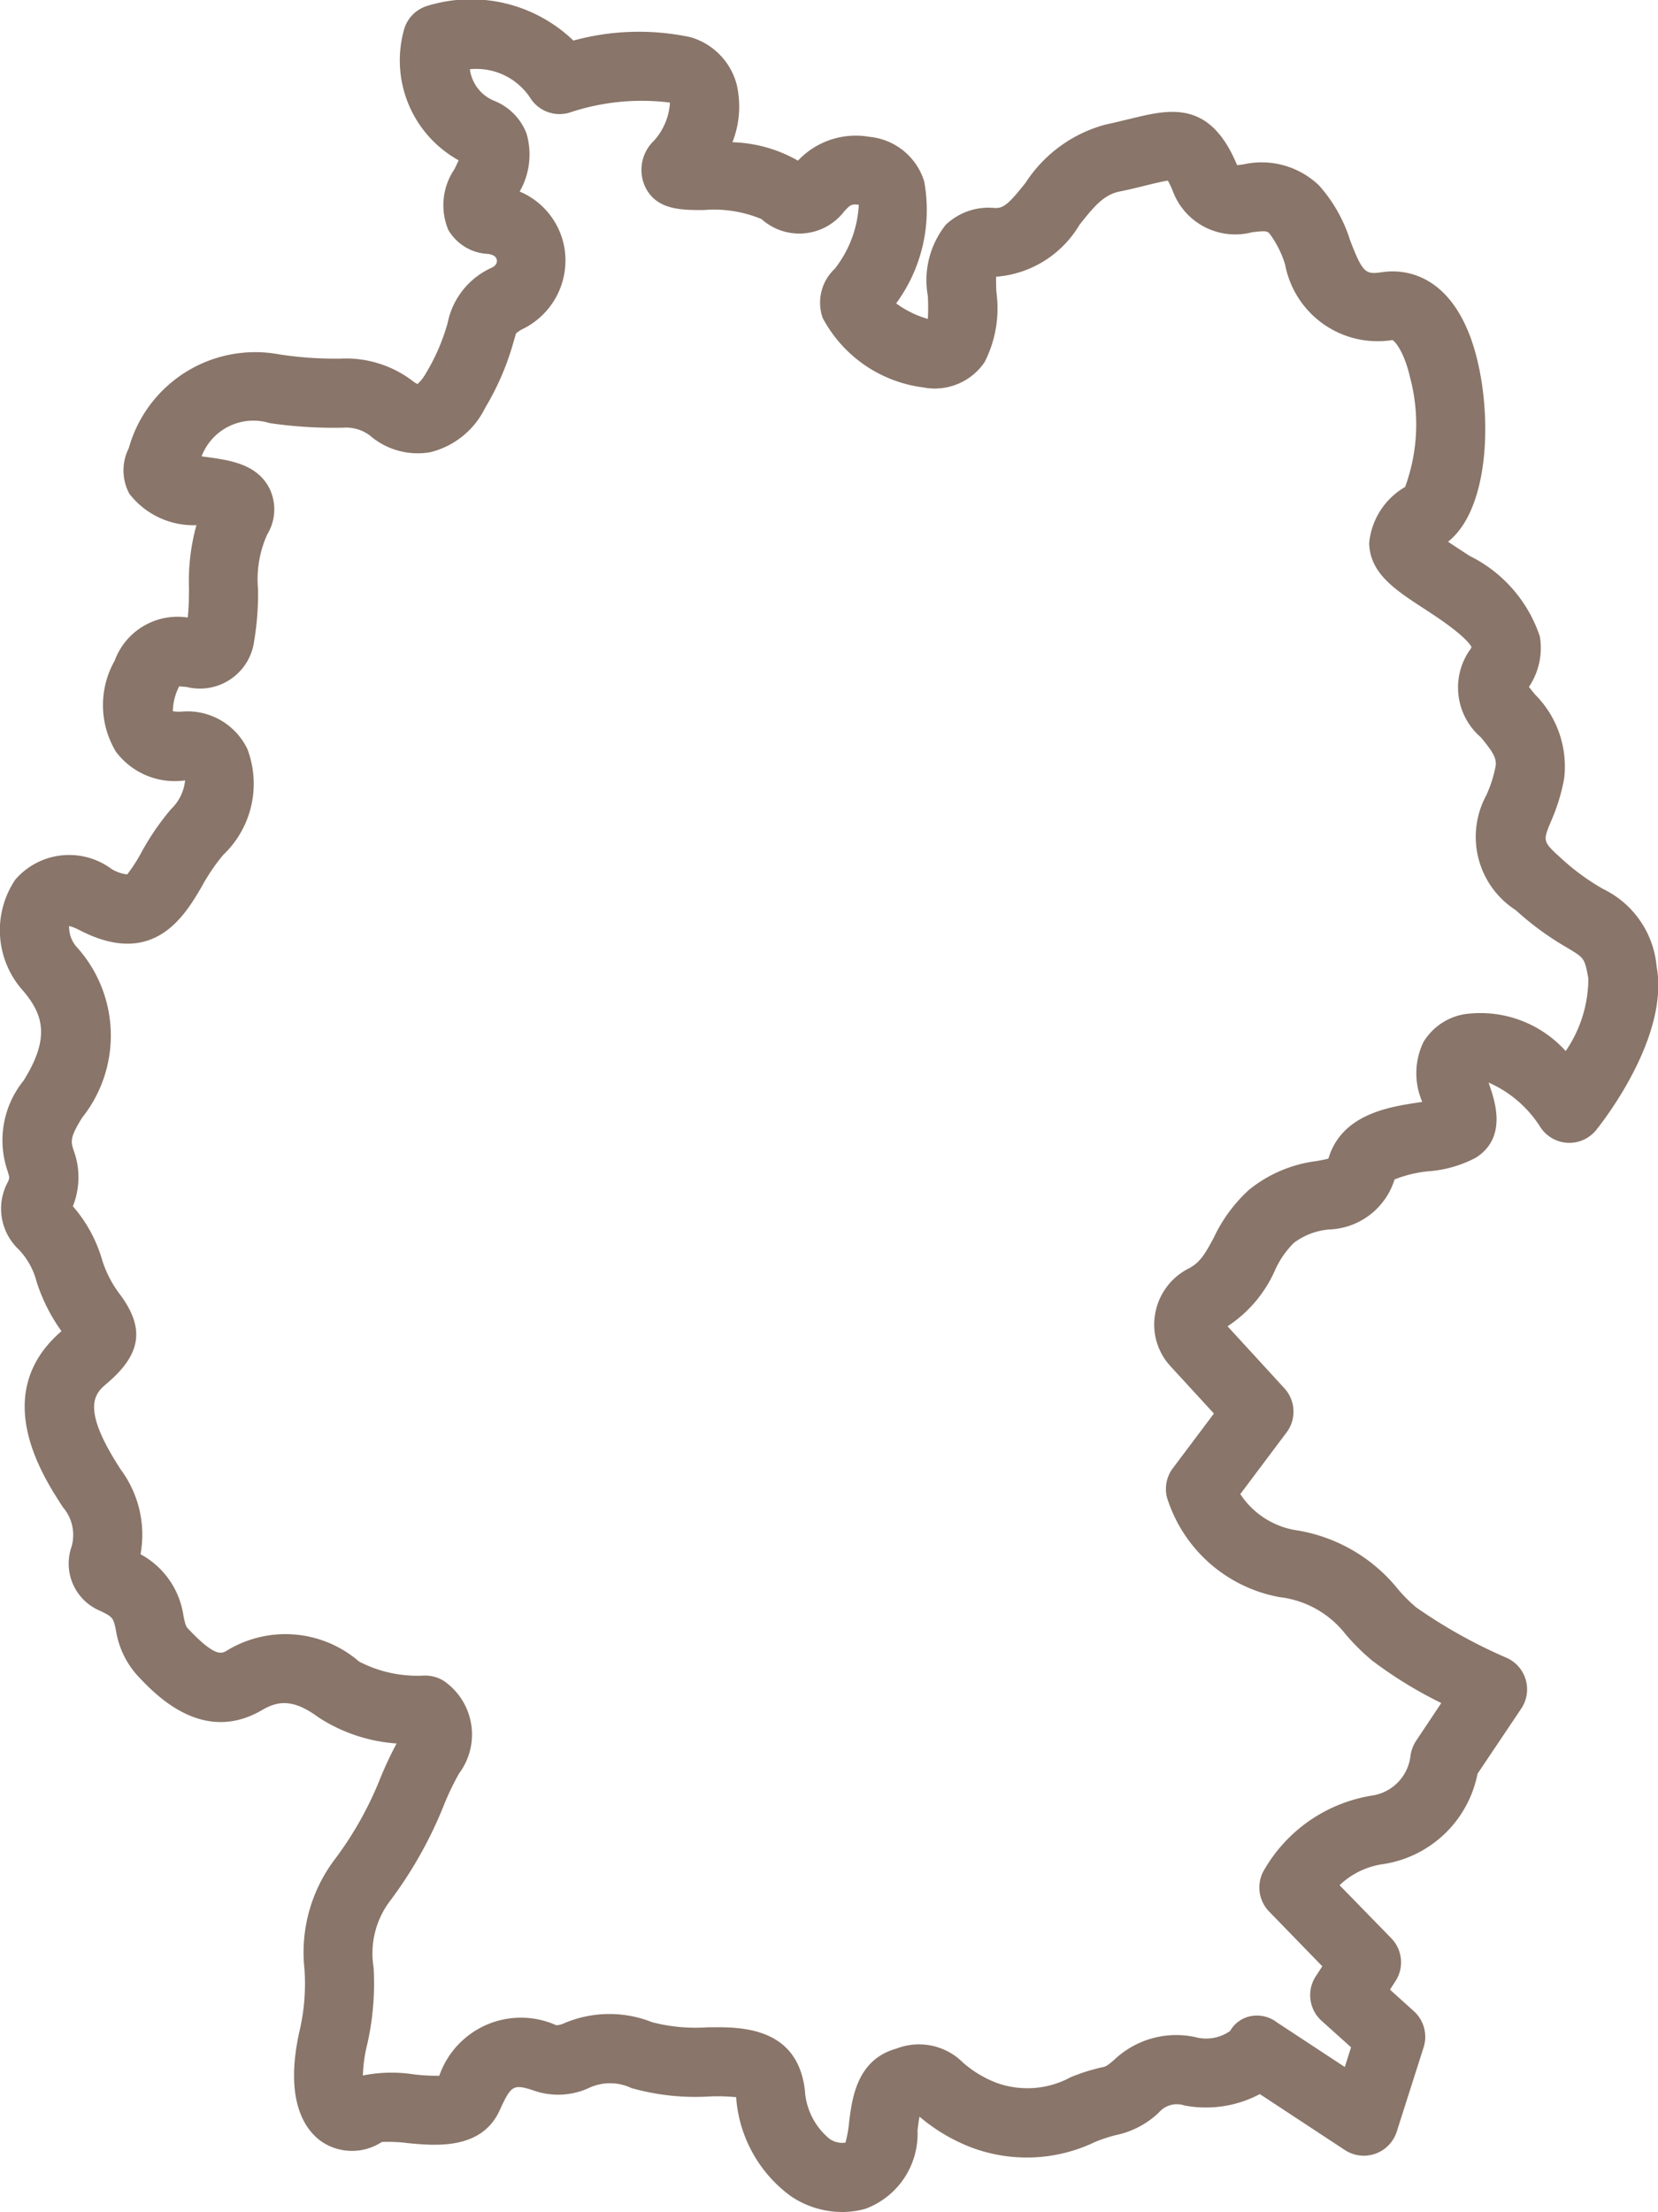 <?xml version="1.0" encoding="UTF-8"?> <svg xmlns="http://www.w3.org/2000/svg" width="39.408" height="52.554" viewBox="0 0 39.408 52.554"><path id="Pfad_22071" data-name="Pfad 22071" d="M36.011,52.534a2.176,2.176,0,0,1-1.229-.387A3.19,3.19,0,0,1,33.5,49.837c0-.011,0-.021,0-.03a4.318,4.318,0,0,0-.641-.017,5.577,5.577,0,0,1-1.85-.2,1.183,1.183,0,0,0-.99-.012,1.749,1.749,0,0,1-1.307.079c-.511-.17-.558-.144-.836.465-.43.943-1.528.839-2.183.776a3.609,3.609,0,0,0-.617-.027,1.292,1.292,0,0,1-1.438-.014c-.364-.258-.914-.952-.5-2.7a4.952,4.952,0,0,0,.1-1.391,3.663,3.663,0,0,1,.732-2.625,8.325,8.325,0,0,0,1.073-1.919,8.735,8.735,0,0,1,.385-.819,3.883,3.883,0,0,1-1.86-.623c-.6-.442-.96-.392-1.34-.17-1.411.825-2.532-.366-2.954-.814a2.088,2.088,0,0,1-.518-1.086c-.059-.279-.067-.315-.379-.46a1.216,1.216,0,0,1-.678-1.514,1.008,1.008,0,0,0-.2-.943c-.483-.739-1.763-2.7-.037-4.186a4.214,4.214,0,0,1-.592-1.178,1.729,1.729,0,0,0-.424-.763,1.331,1.331,0,0,1-.253-1.613c.037-.095.037-.095-.015-.26a2.253,2.253,0,0,1,.382-2.137c.639-1.017.47-1.571-.009-2.135a2.151,2.151,0,0,1-.187-2.641,1.691,1.691,0,0,1,2.28-.26.887.887,0,0,0,.38.135,3.75,3.75,0,0,0,.345-.536,6.087,6.087,0,0,1,.7-1.018,1.087,1.087,0,0,0,.331-.678h-.012a1.747,1.747,0,0,1-1.632-.684,2.141,2.141,0,0,1-.03-2.16,1.592,1.592,0,0,1,1.738-1.027c.025-.233.027-.458.029-.694a4.957,4.957,0,0,1,.177-1.5l-.016,0a1.926,1.926,0,0,1-1.579-.748,1.172,1.172,0,0,1-.013-1.082A3.121,3.121,0,0,1,22.641,8.4,8.69,8.69,0,0,0,24.1,8.5a2.617,2.617,0,0,1,1.707.53.589.589,0,0,0,.117.074.968.968,0,0,0,.2-.256,4.754,4.754,0,0,0,.518-1.2,1.831,1.831,0,0,1,1.056-1.312c.109-.058.12-.131.111-.182-.018-.1-.129-.132-.219-.142a1.15,1.15,0,0,1-.935-.573,1.523,1.523,0,0,1,.148-1.44c.028-.059.066-.137.1-.21A2.712,2.712,0,0,1,25.6.7a.82.82,0,0,1,.573-.585,3.517,3.517,0,0,1,3.457.829A5.888,5.888,0,0,1,32.41.863a1.592,1.592,0,0,1,1.1,1.121,2.319,2.319,0,0,1-.1,1.375,3.326,3.326,0,0,1,1.557.438,1.887,1.887,0,0,1,1.706-.565,1.511,1.511,0,0,1,1.294,1.056,3.748,3.748,0,0,1-.666,2.9,2.369,2.369,0,0,0,.753.369,4.92,4.92,0,0,0,0-.545,2.116,2.116,0,0,1,.425-1.69,1.474,1.474,0,0,1,1.167-.4c.213.012.35-.12.732-.6a3.266,3.266,0,0,1,1.9-1.382c.225-.047.421-.1.594-.138.927-.227,1.885-.46,2.532,1.1v0c.05,0,.11-.012.159-.018a1.97,1.97,0,0,1,1.787.5,3.541,3.541,0,0,1,.739,1.3c.307.8.37.82.776.761s1.445-.04,2.043,1.436c.574,1.419.612,4.1-.489,4.969.105.072.223.149.33.219l.179.117A3.292,3.292,0,0,1,52.6,15.1a1.655,1.655,0,0,1-.259,1.2c.043.057.1.122.138.173a2.42,2.42,0,0,1,.7,2,4.533,4.533,0,0,1-.321,1.039c-.19.462-.19.462.281.889a5.416,5.416,0,0,0,.965.7,2.267,2.267,0,0,1,1.272,1.84c.307,1.658-1.256,3.663-1.435,3.885a.821.821,0,0,1-1.325-.062A2.772,2.772,0,0,0,51.382,25.7l.027.079c.125.369.417,1.233-.329,1.706a2.844,2.844,0,0,1-1.121.323,2.913,2.913,0,0,0-.811.194,1.692,1.692,0,0,1-1.556,1.189,1.62,1.62,0,0,0-.835.316,2.133,2.133,0,0,0-.453.657,3.077,3.077,0,0,1-1.126,1.327l1.351,1.473a.821.821,0,0,1,.052,1.048l-1.1,1.466a1.957,1.957,0,0,0,1.3.854,3.885,3.885,0,0,1,2.438,1.393,3.7,3.7,0,0,0,.438.441,12.052,12.052,0,0,0,2.15,1.2.821.821,0,0,1,.352,1.208L51.12,42.121a2.7,2.7,0,0,1-2.249,2.149,1.881,1.881,0,0,0-1.031.5l1.228,1.259a.821.821,0,0,1,.1,1.023l-.129.2.567.511a.821.821,0,0,1,.233.857L49.2,50.623a.821.821,0,0,1-1.234.439l-2.021-1.329a2.733,2.733,0,0,1-1.79.271.565.565,0,0,0-.615.173,2.1,2.1,0,0,1-1.014.53,3.57,3.57,0,0,0-.5.165,3.744,3.744,0,0,1-2.955.122,4.246,4.246,0,0,1-1.215-.725c-.019.1-.034.227-.047.324a1.9,1.9,0,0,1-1.246,1.868,2.149,2.149,0,0,1-.558.074Zm-2.954-4.389c.768,0,1.914.114,2.075,1.5a1.615,1.615,0,0,0,.573,1.141.519.519,0,0,0,.392.1,3.044,3.044,0,0,0,.088-.5c.069-.551.183-1.473,1.121-1.733a1.479,1.479,0,0,1,1.583.331,2.621,2.621,0,0,0,.81.486,2.158,2.158,0,0,0,1.751-.138,4.64,4.64,0,0,1,.777-.243c.066-.012.109-.045.255-.168a2.141,2.141,0,0,1,1.92-.544.986.986,0,0,0,.837-.144.724.724,0,0,1,.486-.351.786.786,0,0,1,.631.15l1.609,1.058.148-.469-.7-.629a.821.821,0,0,1-.137-1.06l.154-.235-1.263-1.3a.821.821,0,0,1-.145-.943,3.619,3.619,0,0,1,2.62-1.818,1.08,1.08,0,0,0,.885-.947.864.864,0,0,1,.131-.347l.6-.9a9.985,9.985,0,0,1-1.646-1.011,5.185,5.185,0,0,1-.63-.625,2.33,2.33,0,0,0-1.566-.88,3.45,3.45,0,0,1-2.68-2.375.821.821,0,0,1,.141-.687l.977-1.3-1.032-1.124a1.457,1.457,0,0,1-.364-1.249,1.493,1.493,0,0,1,.793-1.072c.275-.142.394-.35.6-.734a3.621,3.621,0,0,1,.833-1.133,3.171,3.171,0,0,1,1.608-.686c.092-.017.21-.038.283-.059.314-1.059,1.453-1.23,2.138-1.333l.093-.014a1.716,1.716,0,0,1,.025-1.417,1.416,1.416,0,0,1,.991-.669,2.729,2.729,0,0,1,2.393.878,3.065,3.065,0,0,0,.539-1.723c-.09-.484-.09-.484-.5-.73a7,7,0,0,1-1.225-.894,2.071,2.071,0,0,1-.7-2.732,3.031,3.031,0,0,0,.219-.683c.034-.2-.074-.357-.346-.689a1.56,1.56,0,0,1-.277-2.061.3.3,0,0,0,.051-.088c-.014-.029-.124-.252-.958-.8l-.174-.114c-.687-.448-1.28-.835-1.3-1.551a1.725,1.725,0,0,1,.854-1.337,4.321,4.321,0,0,0,.121-2.591c-.153-.66-.375-.879-.422-.9a2.237,2.237,0,0,1-2.551-1.794,2.4,2.4,0,0,0-.369-.734c-.058-.057-.075-.075-.42-.032a1.582,1.582,0,0,1-1.882-.984,2.1,2.1,0,0,0-.116-.244c-.125.018-.334.069-.509.112s-.4.1-.646.149c-.368.077-.6.352-.947.792a2.527,2.527,0,0,1-1.981,1.231c0,.118,0,.265.009.377a2.8,2.8,0,0,1-.282,1.652,1.431,1.431,0,0,1-1.462.6,3.155,3.155,0,0,1-2.386-1.65,1.1,1.1,0,0,1,.285-1.166,2.677,2.677,0,0,0,.573-1.523c-.179-.02-.2,0-.348.159a1.344,1.344,0,0,1-1.963.182,2.923,2.923,0,0,0-1.38-.215c-.536,0-1.143,0-1.4-.583a.958.958,0,0,1,.224-1.066,1.488,1.488,0,0,0,.379-.9l-.019-.007a5.393,5.393,0,0,0-2.364.239A.822.822,0,0,1,28.6,2.3a1.534,1.534,0,0,0-1.431-.675.942.942,0,0,0,.58.751,1.362,1.362,0,0,1,.766.775,1.773,1.773,0,0,1-.162,1.38,1.78,1.78,0,0,1,1.059,1.315,1.813,1.813,0,0,1-.956,1.935.859.859,0,0,0-.189.119c-.005.014-.035.117-.059.2a6.352,6.352,0,0,1-.674,1.567,1.979,1.979,0,0,1-1.309,1.058,1.744,1.744,0,0,1-1.435-.4.948.948,0,0,0-.636-.184,10.489,10.489,0,0,1-1.742-.108,1.317,1.317,0,0,0-1.62.789l.078.011c.58.077,1.237.165,1.535.75a1.139,1.139,0,0,1-.051,1.092,2.591,2.591,0,0,0-.22,1.3,6.836,6.836,0,0,1-.091,1.229A1.3,1.3,0,0,1,20.432,16.3c-.052,0-.122-.012-.174-.013l-.012.028a1.334,1.334,0,0,0-.137.562.8.8,0,0,0,.2.011,1.58,1.58,0,0,1,1.571.886,2.332,2.332,0,0,1-.578,2.522,4.67,4.67,0,0,0-.509.754c-.4.68-1.136,1.945-2.9,1.03a1.212,1.212,0,0,0-.249-.1.722.722,0,0,0,.162.48,3.134,3.134,0,0,1,.149,4.073c-.3.476-.268.574-.207.769a1.851,1.851,0,0,1-.015,1.337,3.358,3.358,0,0,1,.7,1.291,2.681,2.681,0,0,0,.44.831c.575.793.479,1.4-.333,2.089-.272.232-.645.55.334,2.049a2.594,2.594,0,0,1,.467,2.008,1.982,1.982,0,0,1,1.021,1.466c.044.208.059.251.107.3.646.686.8.6.928.521a2.676,2.676,0,0,1,3.138.262,3,3,0,0,0,1.539.334.843.843,0,0,1,.475.126,1.546,1.546,0,0,1,.363,2.2,6.281,6.281,0,0,0-.362.756,9.882,9.882,0,0,1-1.269,2.259,2.066,2.066,0,0,0-.4,1.595,6.549,6.549,0,0,1-.149,1.814,3.449,3.449,0,0,0-.106.751,3.5,3.5,0,0,1,1.216-.026,4.536,4.536,0,0,0,.6.033,2.054,2.054,0,0,1,2.782-1.2.474.474,0,0,0,.185-.048,2.748,2.748,0,0,1,2.094-.024,4.119,4.119,0,0,0,1.322.12l.229,0Zm-7.944,2.7h0Z" transform="translate(-16.001 0.02)" fill="#897569"></path></svg> 